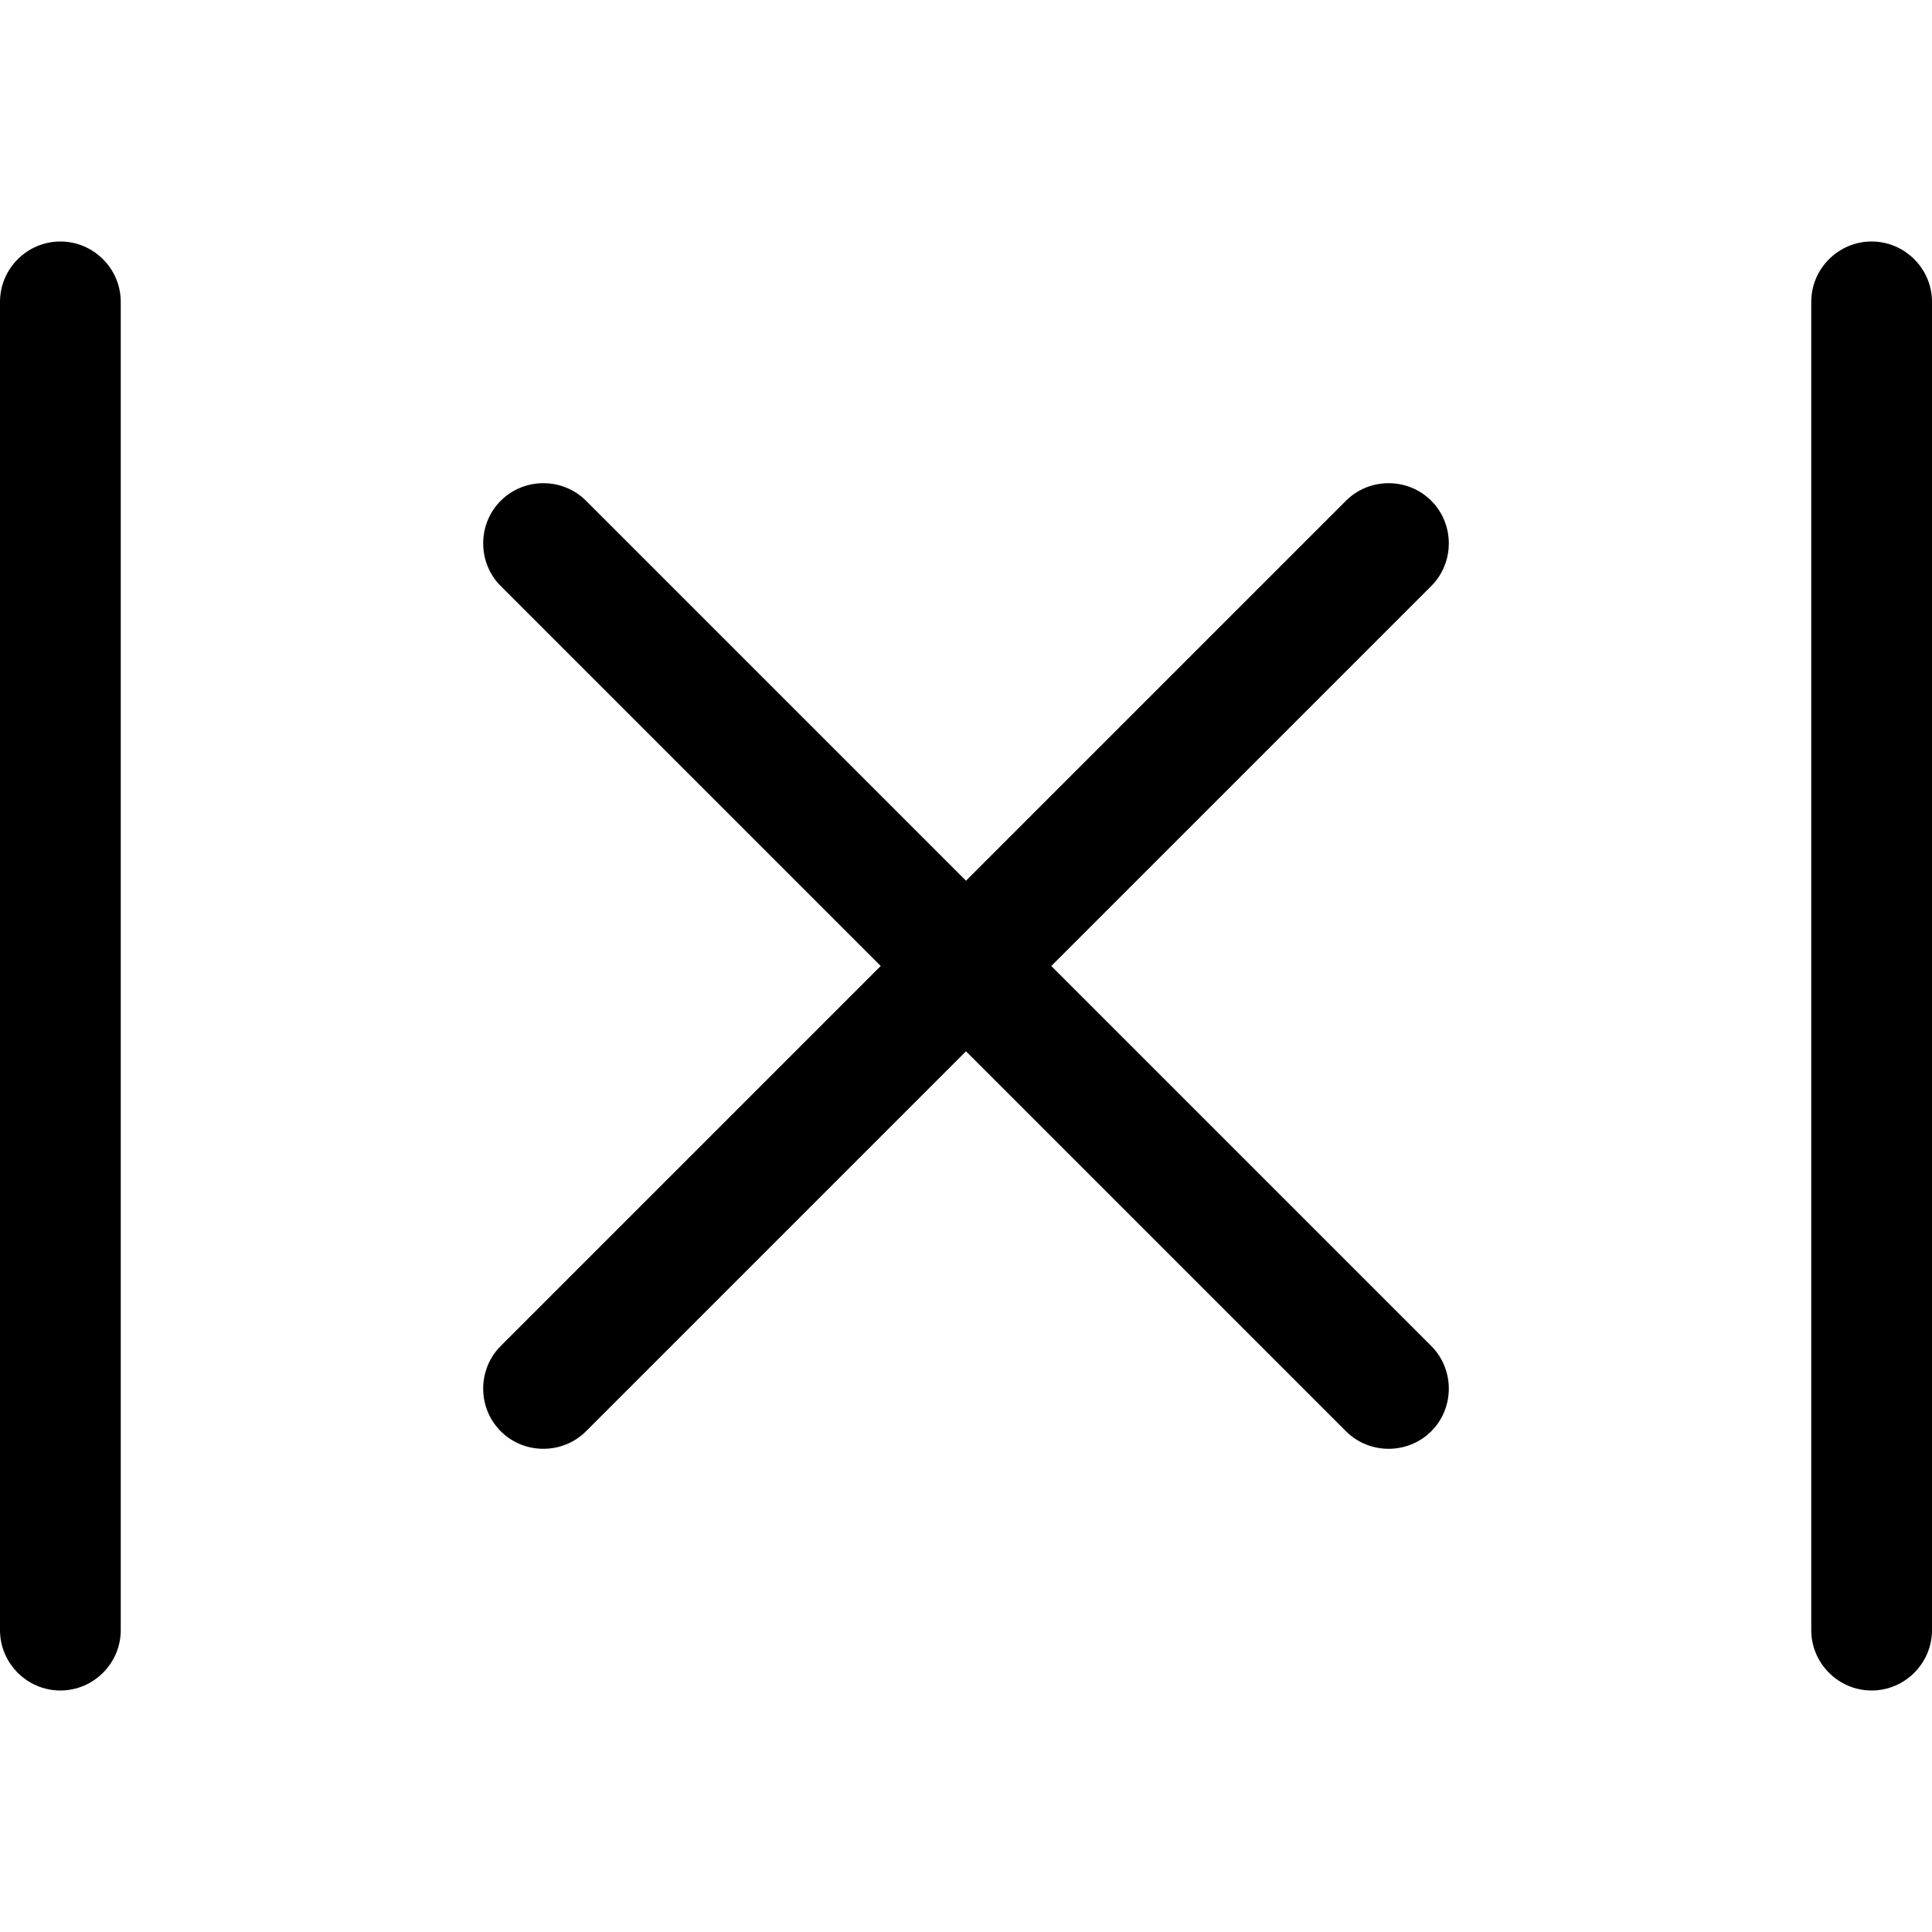 <svg xmlns="http://www.w3.org/2000/svg" viewBox="0 0 512 512"><!--! Font Awesome Pro 7.0.0 by @fontawesome - https://fontawesome.com License - https://fontawesome.com/license (Commercial License) Copyright 2025 Fonticons, Inc. --><path fill="currentColor" d="M32 80l0 352c0 8.8-7.2 16-16 16S0 440.8 0 432L0 80c0-8.8 7.2-16 16-16s16 7.2 16 16zm480 0l0 352c0 8.8-7.2 16-16 16s-16-7.2-16-16l0-352c0-8.8 7.2-16 16-16s16 7.2 16 16zM132.7 132.7c6.2-6.2 16.4-6.2 22.6 0L256 233.4 356.7 132.7c6.2-6.2 16.4-6.2 22.6 0s6.2 16.4 0 22.6L278.6 256 379.3 356.7c6.2 6.2 6.2 16.4 0 22.6s-16.4 6.2-22.6 0L256 278.6 155.3 379.3c-6.2 6.2-16.4 6.2-22.6 0s-6.2-16.4 0-22.6L233.4 256 132.7 155.3c-6.2-6.2-6.2-16.4 0-22.6z"/></svg>